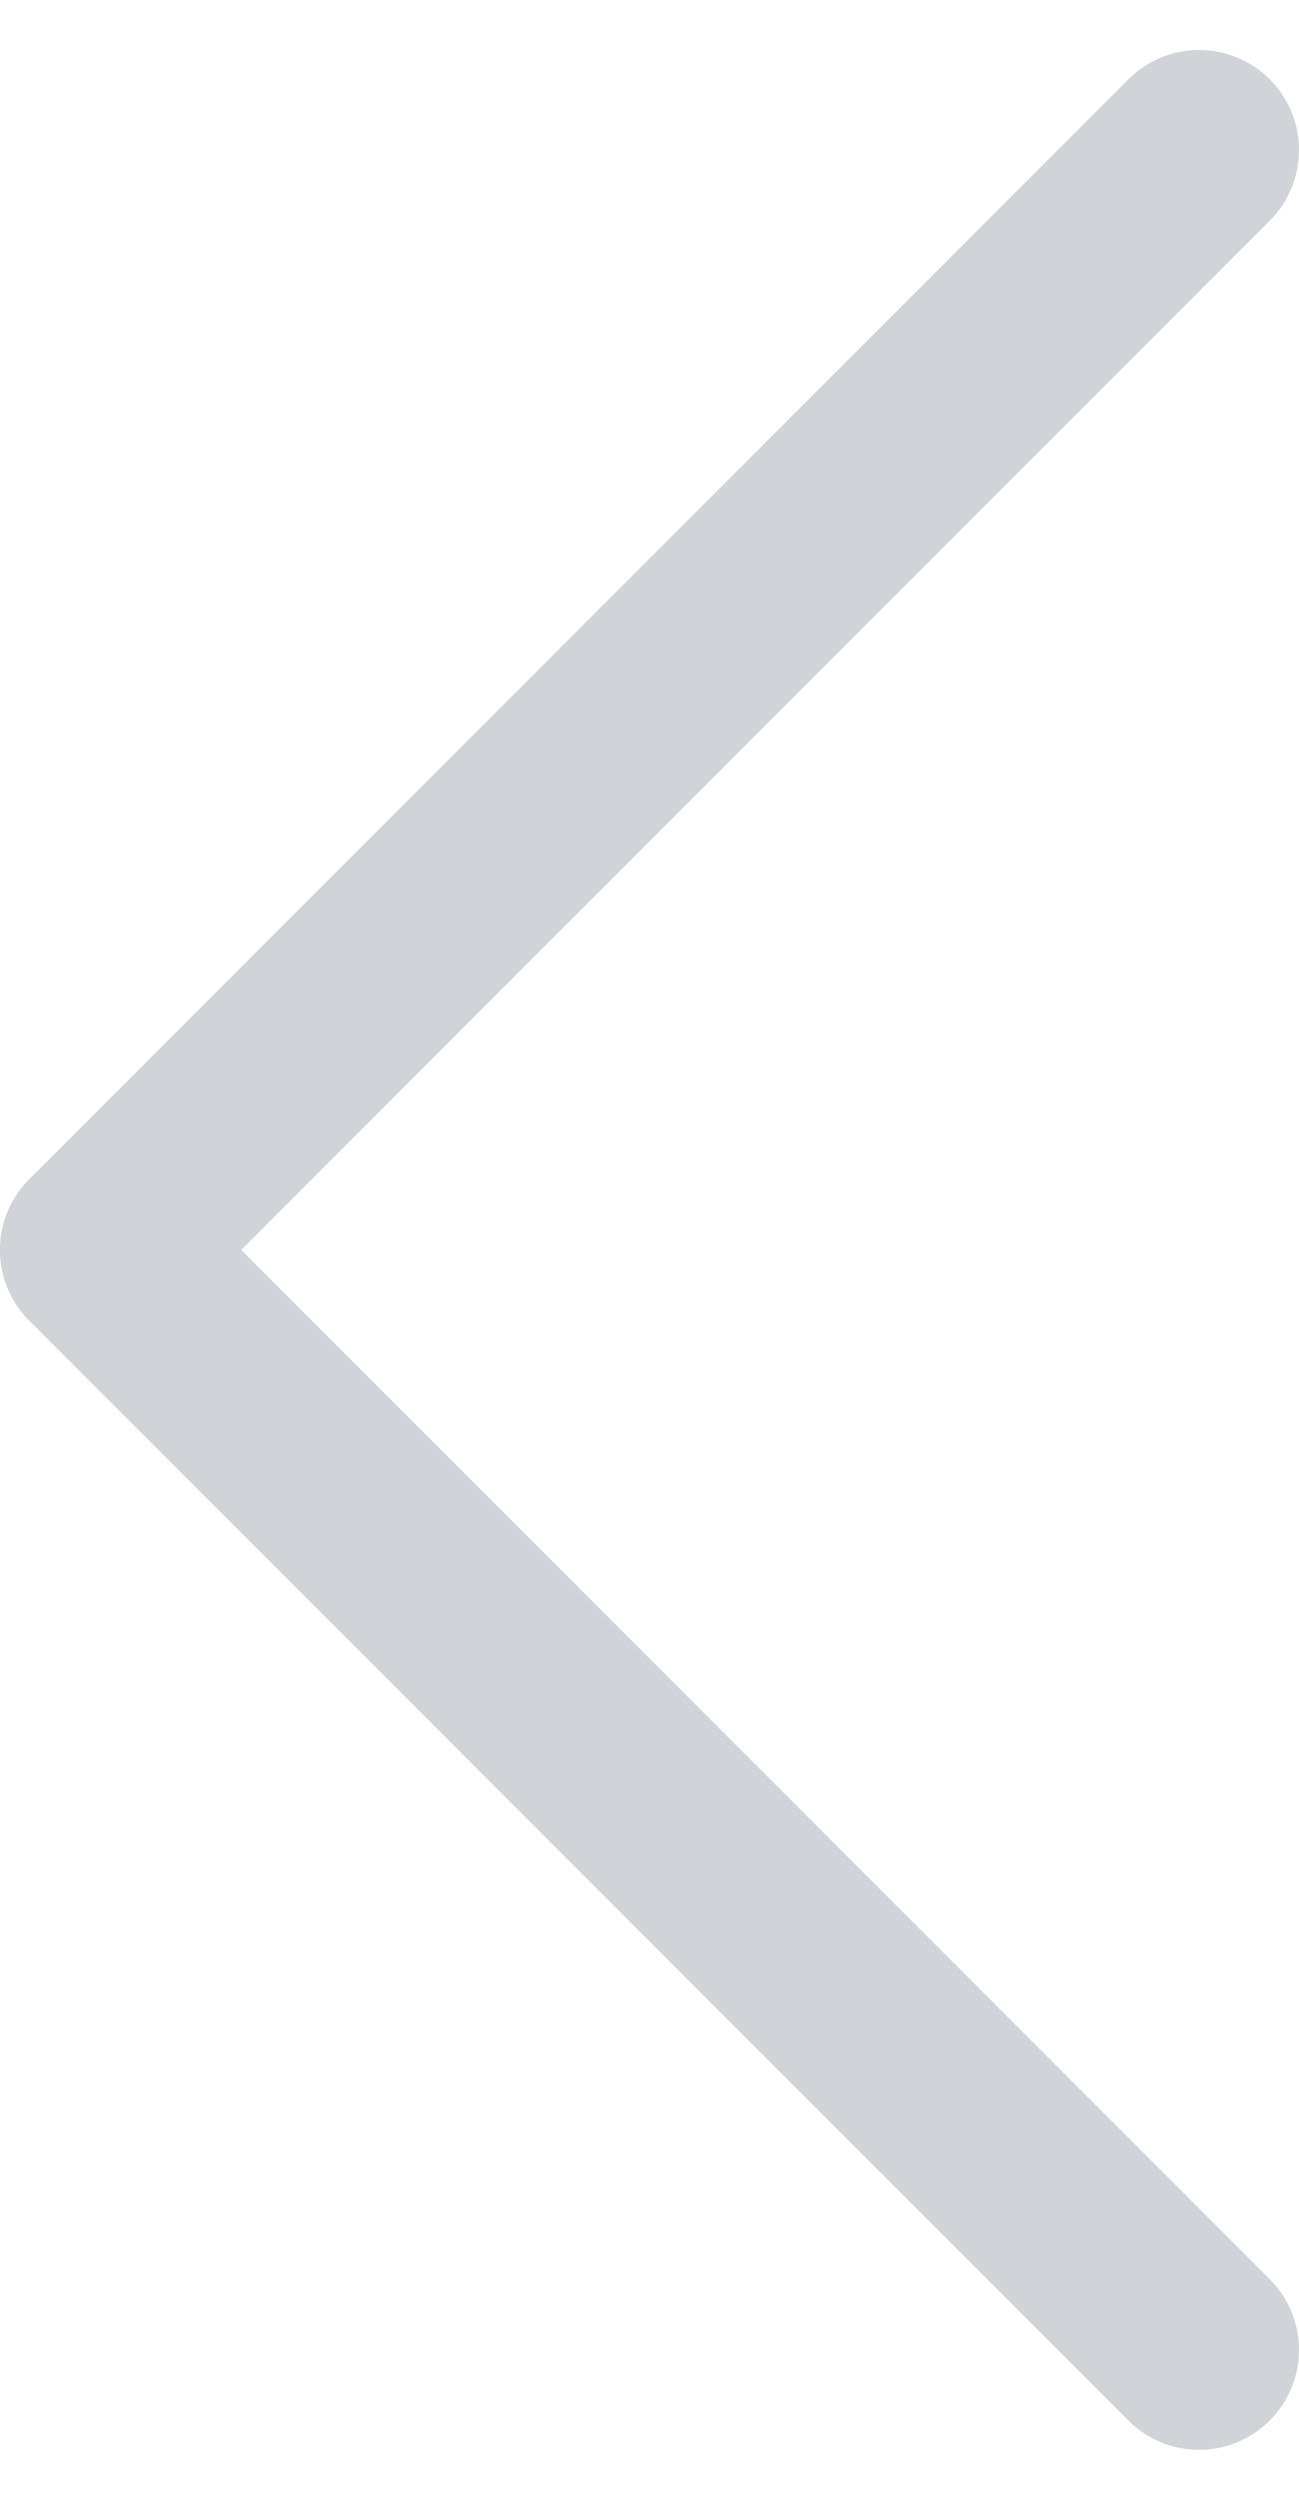 <svg width="13" height="25" viewBox="0 0 13 25" fill="none" xmlns="http://www.w3.org/2000/svg">
<path d="M12 1.5L6.5 7L1 12.5" stroke="#D0D4D9" stroke-width="2" stroke-linecap="round"/>
<path d="M1 12.5L6.5 18L12 23.5" stroke="#D0D4D9" stroke-width="2" stroke-linecap="round"/>
</svg>
